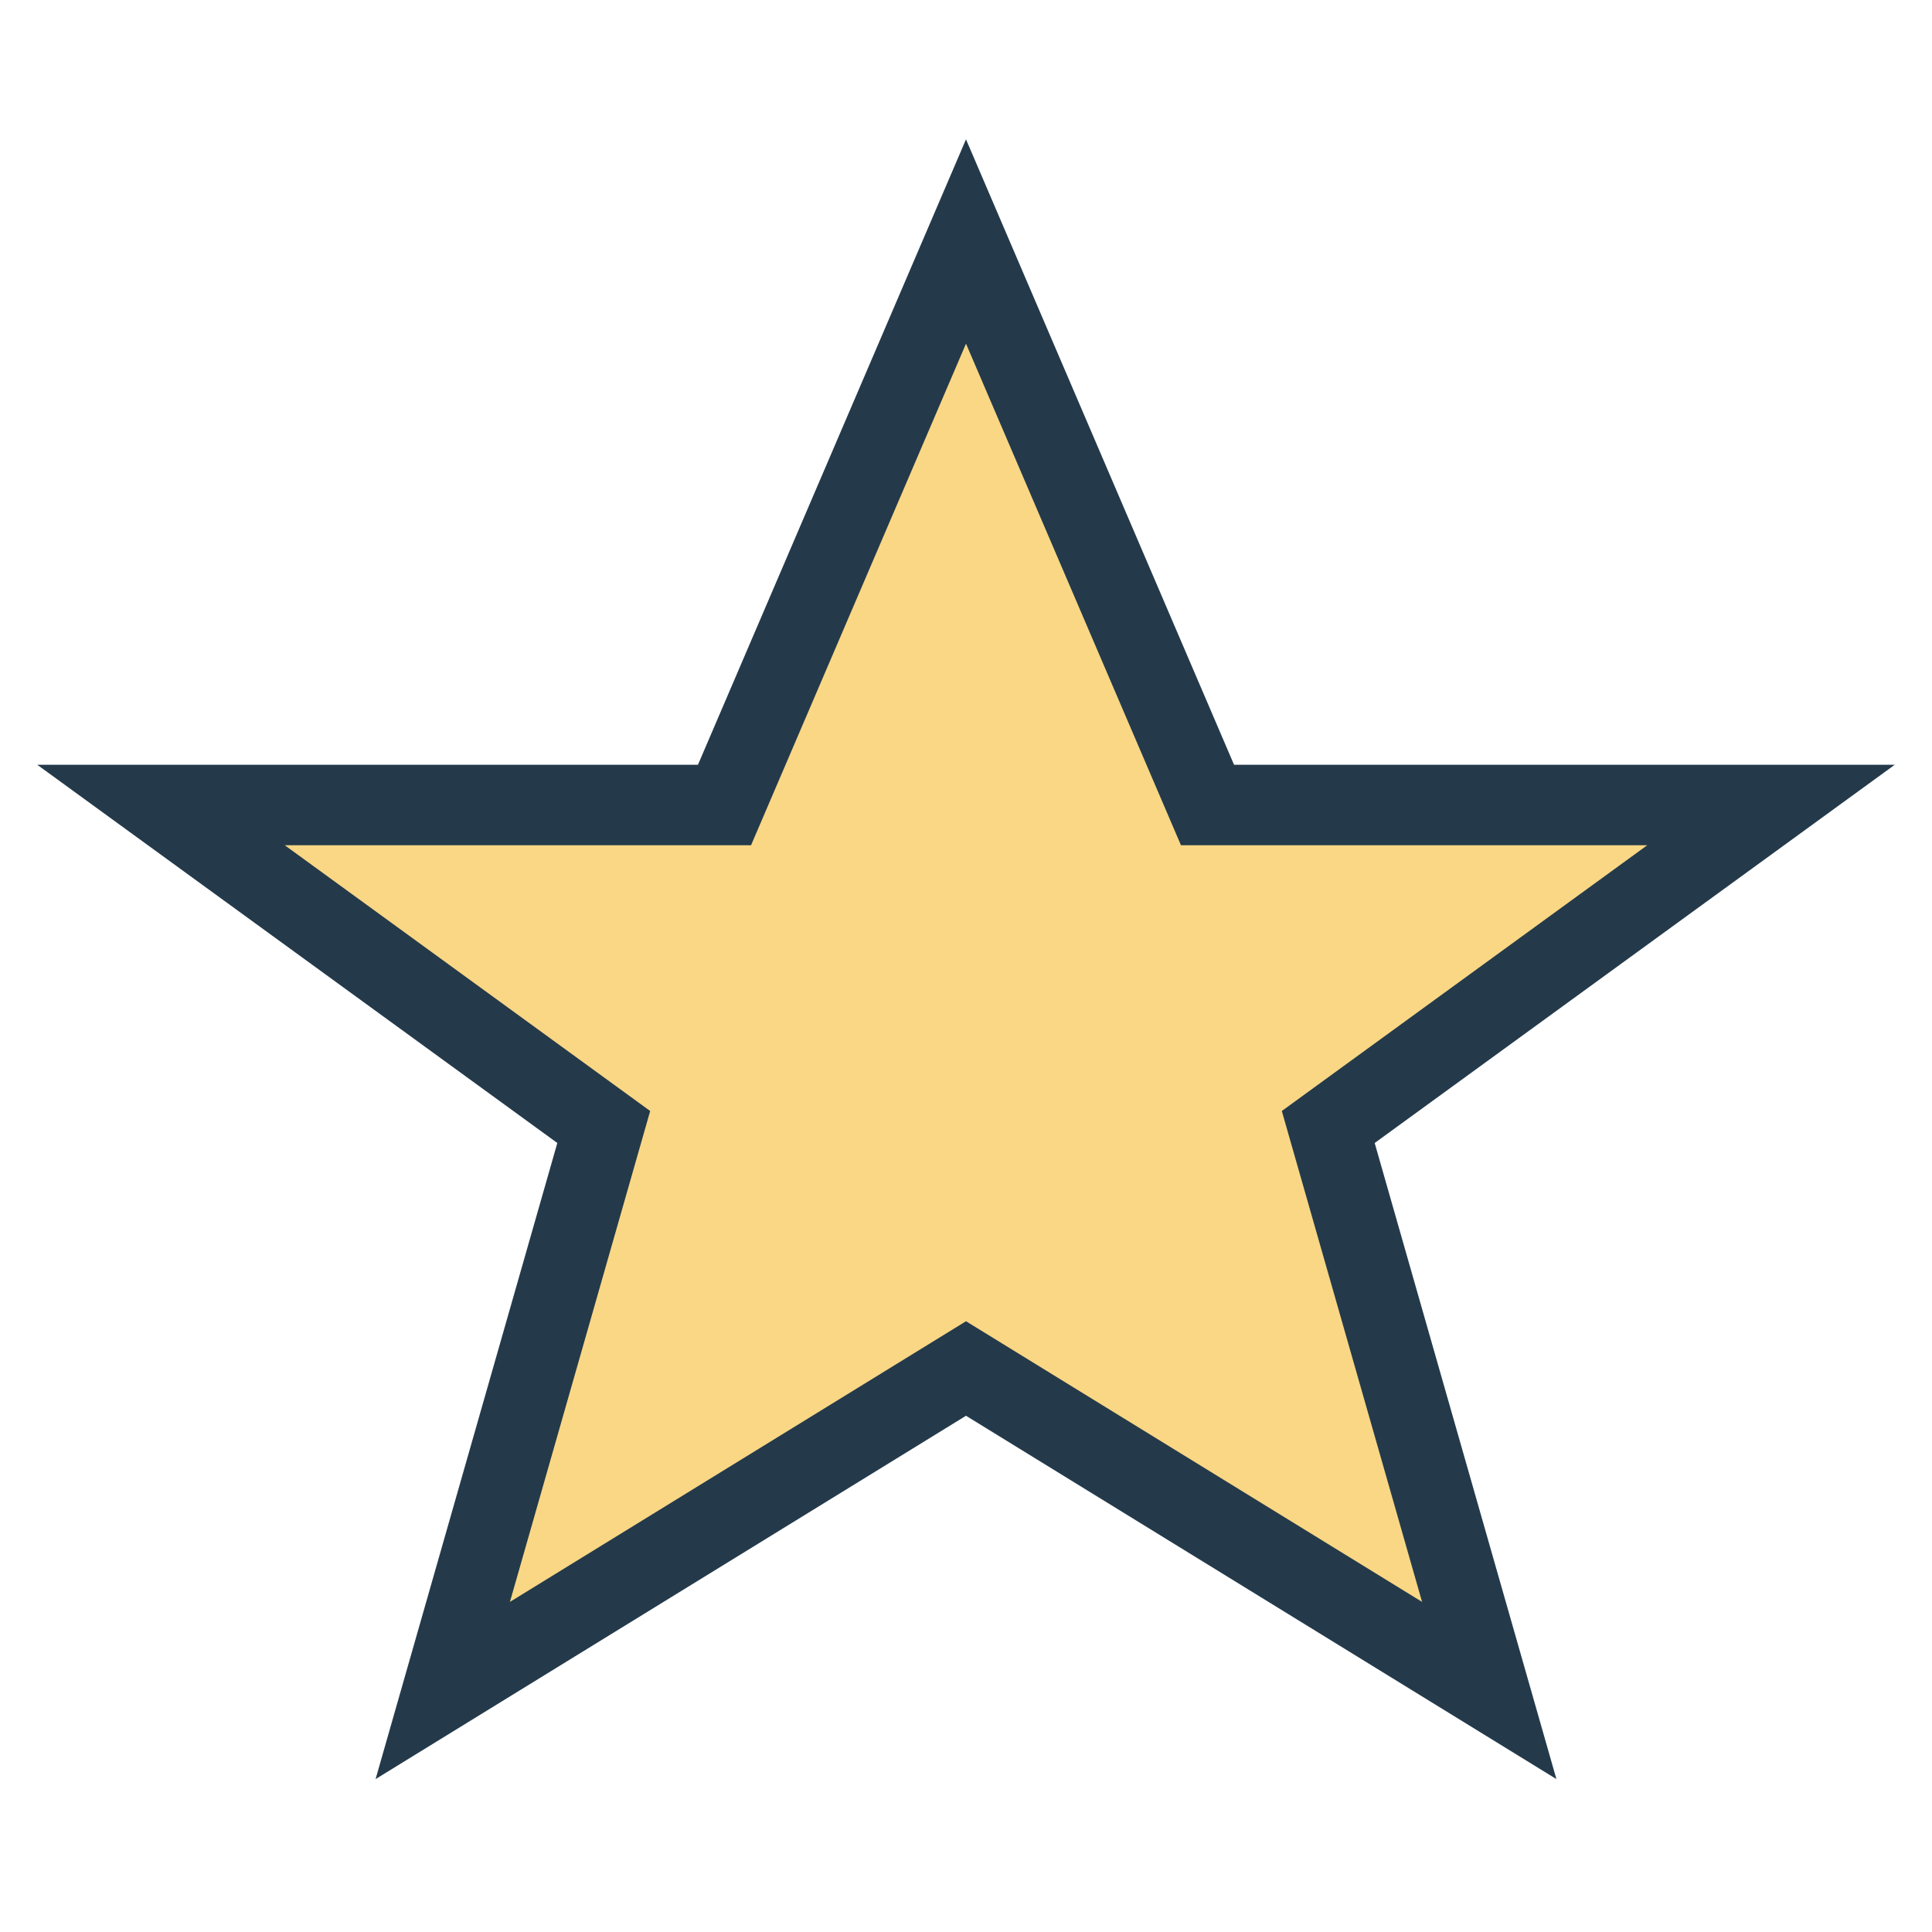 <?xml version="1.0" encoding="UTF-8"?>
<svg xmlns="http://www.w3.org/2000/svg" viewBox="0 0 24 24" width="24" height="24"><polygon points="12,3 15,10 22,10 16.5,14 18.5,21 12,17 5.5,21 7.5,14 2,10 9,10" fill="#F9D785" stroke="#243A4B" stroke-width="1"/></svg>